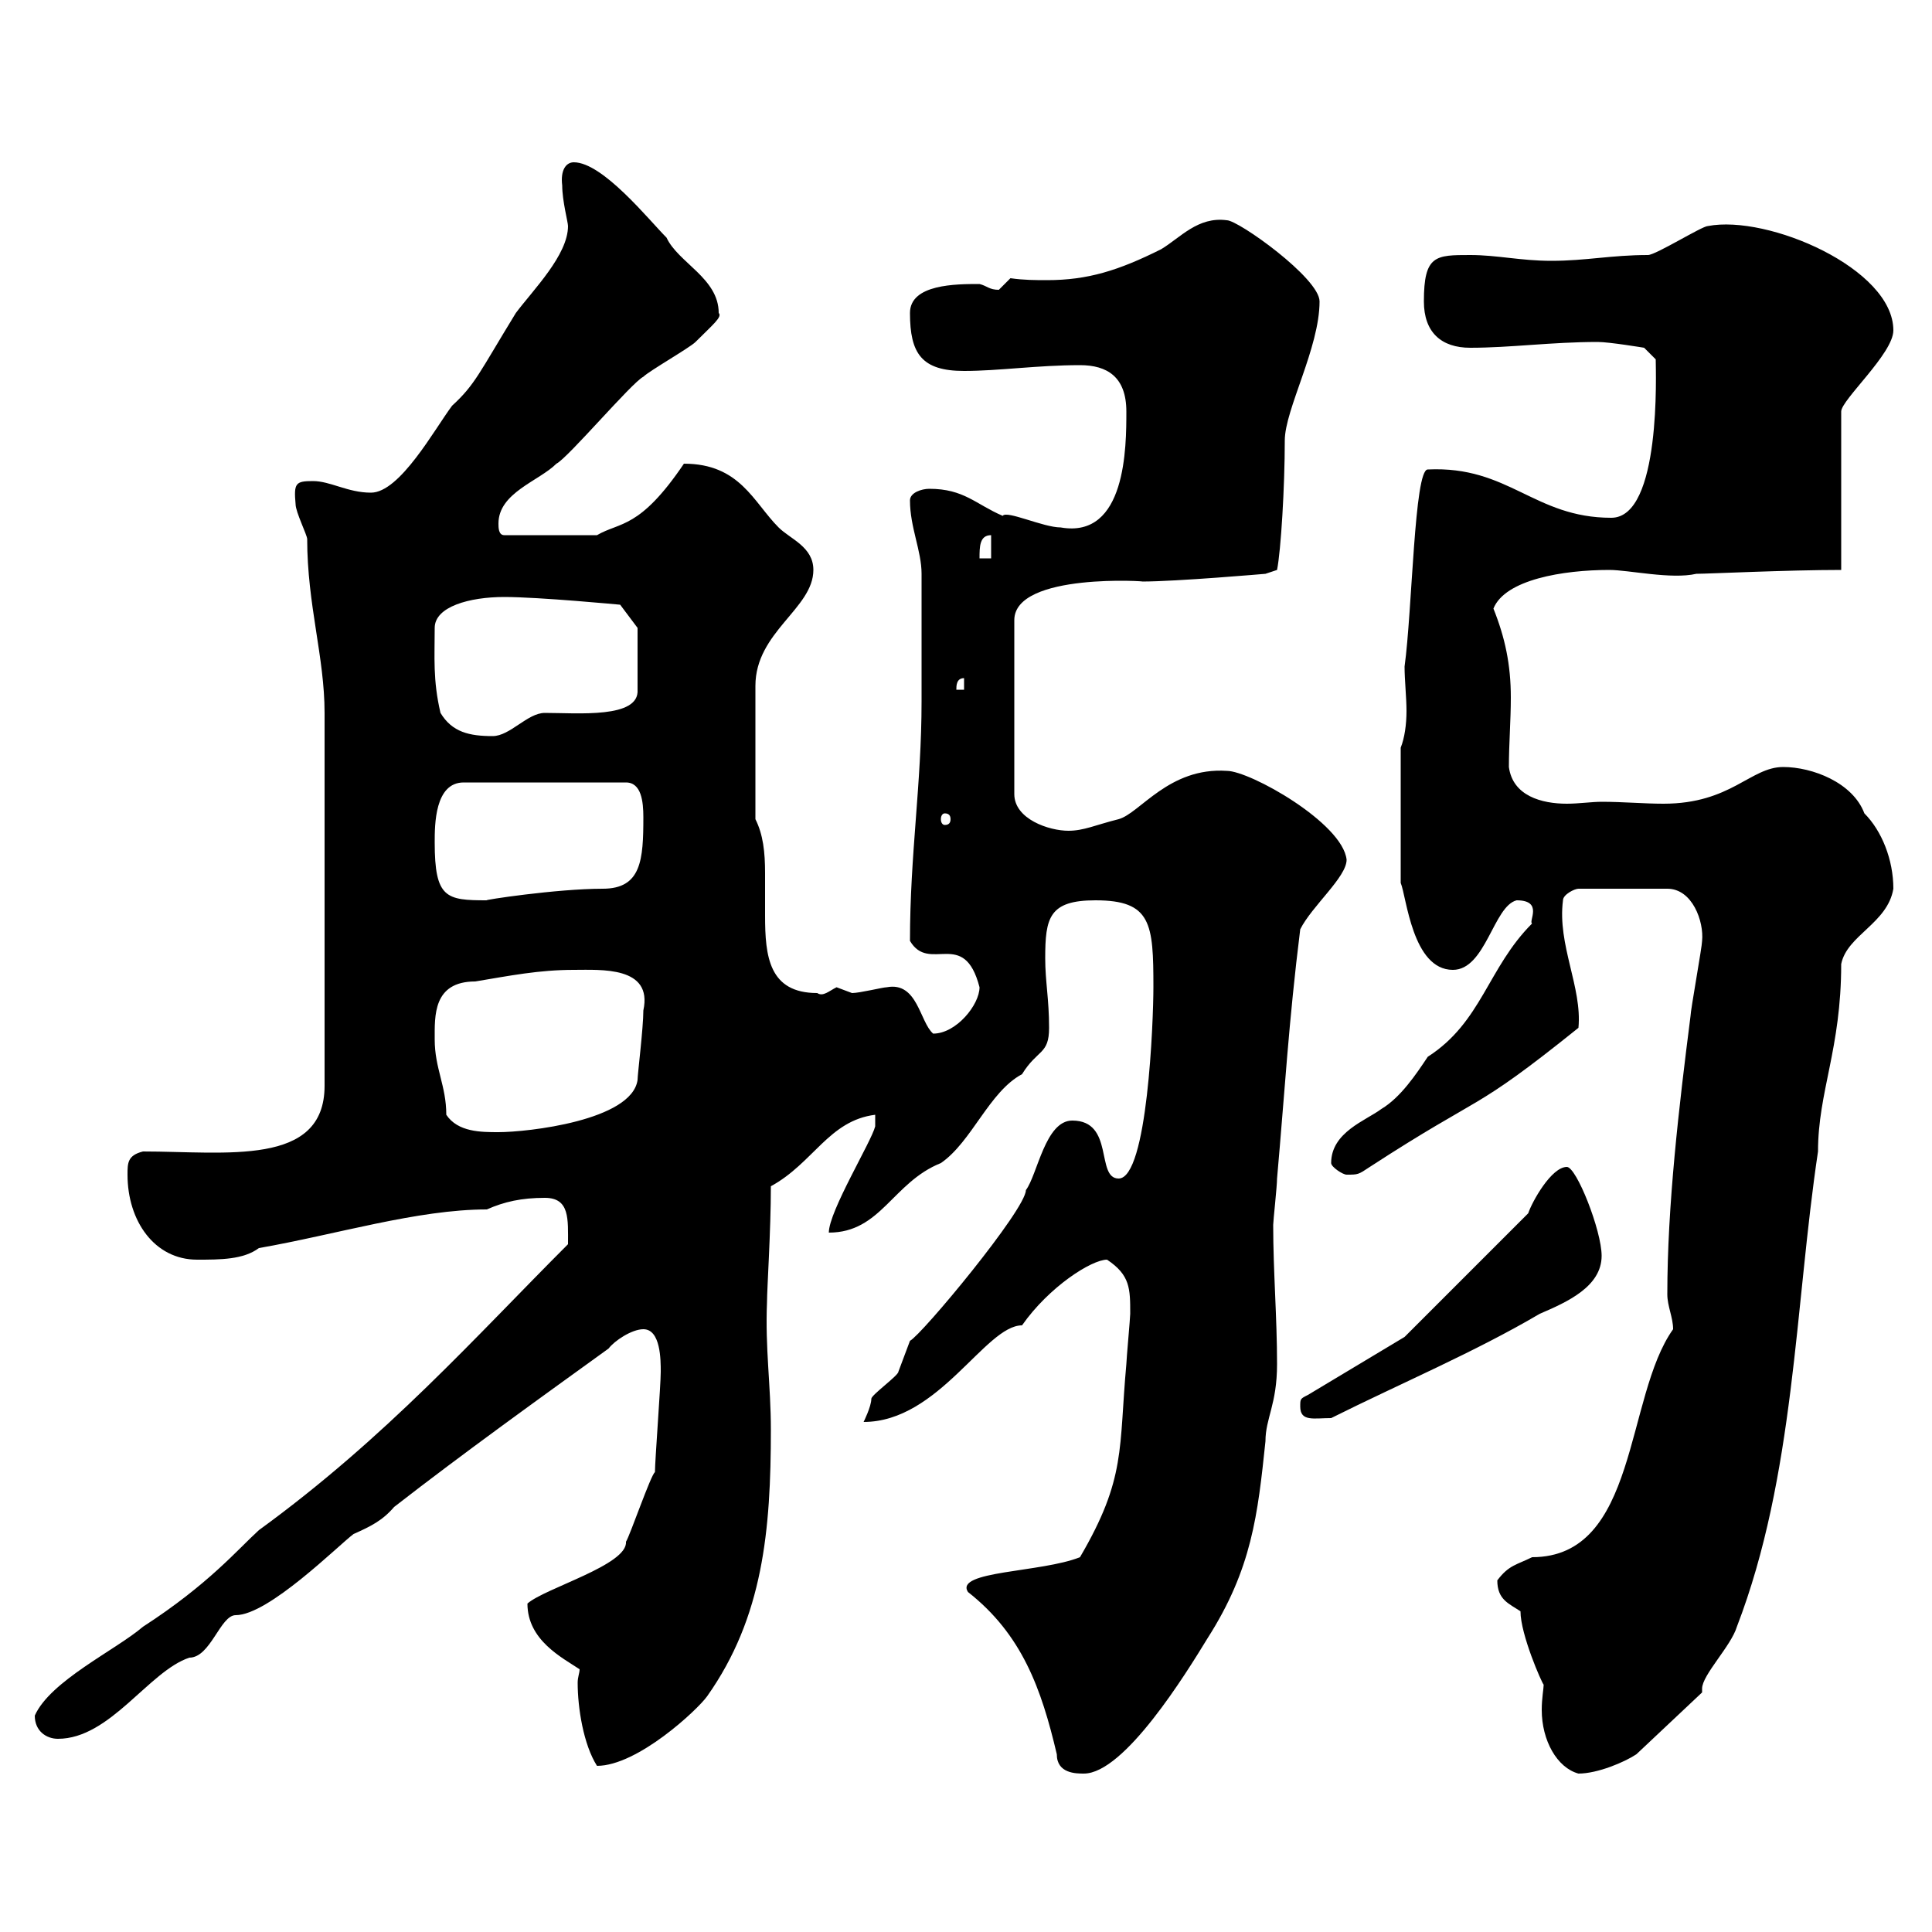 <svg xmlns="http://www.w3.org/2000/svg" xmlns:xlink="http://www.w3.org/1999/xlink" width="300" height="300"><path d="M150.30 247.20C158.70 253.80 161.70 262.20 164.10 272.40C164.10 275.40 167.10 275.40 168.30 275.40C174.60 275.40 184.20 259.80 187.50 254.40C194.40 243.60 195.30 235.20 196.50 223.80C196.50 220.20 198.30 218.10 198.30 211.80C198.30 204.60 197.70 197.40 197.70 190.20C197.70 189.60 198.30 184.20 198.30 183C199.50 169.50 200.10 158.70 201.90 144.30C203.70 140.70 209.10 136.20 209.10 133.50C208.50 127.80 194.10 119.70 190.50 119.70C181.50 119.10 177 126.30 173.70 127.20C170.10 128.10 168.30 129 165.90 129C162.90 129 157.50 127.20 157.50 123.30L157.50 96.30C157.50 88.80 178.80 90.30 177.30 90.30C182.70 90.30 196.50 89.10 196.50 89.10L198.30 88.50C198.90 85.50 199.50 75.60 199.50 68.40C199.50 63.60 204.90 54 204.90 46.80C204.90 43.20 192.30 34.20 190.50 34.20C186 33.60 183.30 36.90 180.30 38.70C173.70 42 168.90 43.50 162.60 43.50C160.80 43.50 159 43.50 156.90 43.20C156.90 43.20 155.10 45 155.10 45C153.60 45 153.30 44.40 152.10 44.10C148.50 44.10 141.30 44.10 141.30 48.60C141.30 54.90 143.10 57.60 149.70 57.60C155.10 57.60 161.10 56.70 167.70 56.70C171.90 56.70 174.90 58.50 174.90 63.90C174.90 69.30 174.90 83.70 164.70 81.90C162 81.90 156.30 79.20 155.70 80.10C151.50 78.30 149.70 75.90 144.30 75.90C143.10 75.90 141.30 76.50 141.30 77.70C141.30 81.90 143.10 85.50 143.10 89.10C143.10 92.10 143.10 103.50 143.10 106.50L143.10 108.90C143.10 121.80 141.30 132.60 141.30 146.10C144.30 151.20 149.70 144 152.10 153.30C152.10 156 148.50 160.50 144.90 160.50C142.80 158.70 142.50 152.40 137.70 153.30C137.10 153.30 133.50 154.20 132.30 154.20C132.30 154.20 129.90 153.30 129.90 153.30C128.70 153.90 127.80 154.80 126.90 154.20C119.40 154.20 118.80 148.50 118.80 142.20C118.80 139.80 118.80 137.70 118.80 135.60C118.80 132.30 118.50 129.60 117.30 127.20L117.30 106.50C117.30 98.10 126.30 94.50 126.30 88.50C126.30 84.90 122.70 83.70 120.90 81.90C117 78 114.90 72 106.20 72C99.30 82.20 96.30 81 92.70 83.10L78.30 83.10C77.40 83.10 77.40 81.90 77.40 81.30C77.40 76.50 83.70 74.70 86.40 72C88.20 71.10 98.10 59.40 99.90 58.50C100.80 57.60 107.10 54 108 53.10C110.70 50.40 112.20 49.20 111.60 48.60C111.60 43.20 105.30 40.80 103.50 36.90C100.80 34.20 93.60 25.20 89.10 25.20C87.90 25.20 87 26.40 87.30 28.80C87.30 31.20 88.20 34.50 88.20 35.10C88.20 39.60 82.80 45 80.10 48.60C74.40 57.90 73.80 59.70 70.20 63C67.50 66.60 62.10 76.50 57.60 76.50C54 76.50 51.30 74.70 48.60 74.70C45.90 74.70 45.60 75 45.90 78.30C45.90 79.50 47.70 83.10 47.70 83.70C47.70 93.90 50.40 102 50.40 110.70L50.40 168.60C50.40 181.20 35.10 178.80 22.20 178.80C19.80 179.40 19.80 180.60 19.80 182.40C19.80 189.60 24 195.60 30.60 195.60C34.20 195.60 37.80 195.60 40.20 193.80C52.20 191.70 64.80 187.80 75.60 187.80C78.30 186.60 81 186 84.60 186C88.50 186 88.20 189.30 88.20 193.20C73.80 207.60 60 223.20 40.20 237.60C36.90 240.60 32.40 246 22.20 252.60C18 256.20 7.80 261 5.40 266.40C5.40 268.80 7.20 270 9 270C17.10 270 23.10 259.50 29.40 257.40C32.70 257.40 34.20 250.80 36.60 250.80C41.70 250.80 52.50 240 54.90 238.20C57.60 237 59.40 236.10 61.20 234C72 225.60 83.70 217.20 94.50 209.40C95.40 208.20 98.10 206.40 99.90 206.40C102.60 206.40 102.60 211.20 102.60 213C102.60 215.10 101.70 226.80 101.70 228.60C101.10 228.90 97.80 238.50 97.20 239.40C97.50 243 84.60 246.60 81.90 249C81.90 254.70 87.30 257.40 90 259.20C90 259.80 89.70 260.40 89.70 261.30C89.70 265.20 90.60 270.90 92.70 274.20C99 274.20 108.30 265.50 109.80 263.40C118.50 251.10 119.70 237.60 119.70 222C119.70 215.10 118.80 209.40 119.10 202.20C119.10 200.10 119.70 191.10 119.70 184.20C126.30 180.60 128.70 174 135.90 173.10L135.90 174.90C135.30 177.30 128.70 188.10 128.70 191.40C136.80 191.40 138.60 183.60 146.10 180.60C150.90 177.30 153.60 169.50 158.70 166.80C161.10 162.90 162.90 163.80 162.90 159.60C162.90 155.10 162.30 152.40 162.30 148.80C162.30 142.50 162.90 139.80 170.10 139.80C178.80 139.80 179.10 143.40 179.10 153.30C179.10 158.40 178.20 183 173.70 183C170.10 183 173.10 174 166.50 174C162.30 174 161.10 182.40 159.30 184.80C159.30 187.80 143.10 207.30 141.30 208.20C141.30 208.20 139.50 213 139.50 213C139.50 213.60 135.30 216.60 135.30 217.20C135.30 218.40 134.10 220.80 134.10 220.80C145.80 220.80 153 205.80 158.70 205.80C162.90 199.80 169.50 195.60 171.90 195.60C175.50 198 175.50 200.10 175.50 204C175.50 204.60 174.90 211.20 174.90 211.80C173.70 225 174.90 229.50 167.70 241.80C161.70 244.20 148.20 243.90 150.30 247.20ZM236.10 250.20C236.10 253.80 239.40 261.30 239.70 261.60C239.70 262.20 239.40 263.70 239.40 265.50C239.40 270.30 241.80 274.50 245.10 275.40C248.10 275.40 252.30 273.60 254.10 272.40L264.30 262.80C264.30 262.80 264.30 262.80 264.30 262.20C264.30 260.10 268.80 255.60 269.70 252.60C278.70 229.20 278.70 202.80 282.30 178.80C282.30 169.50 285.90 162.90 285.90 149.70C286.80 145.20 293.10 143.40 294 138C294 133.50 292.20 129 289.50 126.30C287.70 121.50 281.40 119.10 276.90 119.10C271.80 119.10 268.80 124.80 258.30 124.80C255.30 124.80 252 124.50 248.70 124.50C247.20 124.50 245.10 124.80 243.30 124.80C239.40 124.80 234.90 123.60 234.30 119.10C234.30 115.50 234.60 111.90 234.60 108.30C234.60 103.20 233.70 99 231.90 94.50C233.70 90 242.70 88.50 249.90 88.50C252.90 88.50 259.50 90 263.40 89.10C265.20 89.10 277.50 88.50 285.90 88.50L285.90 63.90C285.90 62.10 294 54.90 294 51.30C294 41.70 274.50 33.30 265.20 35.10C264.30 35.10 257.10 39.60 255.90 39.60C250.20 39.60 246.30 40.50 240.90 40.50C236.10 40.50 232.50 39.60 228.30 39.60C222.90 39.60 221.10 39.60 221.10 46.80C221.10 51.60 223.80 54 228.30 54C234.60 54 240.90 53.10 248.10 53.10C249.90 53.10 255.30 54 255.30 54L257.10 55.80C257.10 57.60 258 80.40 250.20 80.40C238.20 80.40 234.30 72.30 221.70 72.90C219.60 72.90 219.30 94.80 218.10 103.50C218.10 105.60 218.40 108.30 218.40 110.40C218.40 112.50 218.10 114.60 217.50 116.10L217.50 137.10C218.40 139.20 219.30 150.60 225.60 150.60C230.70 150.60 231.90 140.70 235.50 139.80C239.70 139.80 237.30 143.10 237.90 143.40C231 150.30 230.10 158.70 221.70 164.10C219.90 166.80 217.50 170.40 214.50 172.20C212.10 174 206.70 175.80 206.70 180.60C206.70 181.20 208.50 182.40 209.10 182.40C210.90 182.40 210.90 182.40 212.70 181.20C230.70 169.50 228.30 173.10 245.10 159.60C245.70 153.30 241.80 146.70 242.70 139.80C242.70 138.90 244.50 138 245.10 138L258.90 138C262.80 138 264.60 143.10 264.30 146.10C264.30 147 262.50 156.90 262.50 157.80C260.70 171.90 258.90 187.20 258.90 201C258.90 202.80 259.80 204.60 259.80 206.40C252.30 216.90 254.40 241.80 237.90 241.80C235.50 243 234.30 243 232.50 245.40C232.50 248.40 234.30 249 236.10 250.20ZM201.90 218.40C201.90 220.80 204 220.20 206.70 220.20C217.50 214.80 228.90 210 239.10 204C243.30 202.20 248.70 199.80 248.70 195C248.70 191.10 244.80 181.20 243.30 181.20C240.90 181.20 237.90 186.60 237.30 188.40L218.10 207.60L203.10 216.60C201.90 217.20 201.90 217.20 201.90 218.40ZM69.30 173.10C69.30 168.60 67.50 165.90 67.50 161.40C67.50 157.80 67.20 152.40 73.80 152.40C79.20 151.50 83.70 150.60 89.10 150.60C93.30 150.60 101.40 150 99.90 156.90C99.90 159.60 99 166.80 99 167.70C98.10 174 81.90 175.80 77.40 175.80C74.70 175.80 71.10 175.80 69.30 173.10ZM67.50 130.80C67.50 128.10 67.50 121.50 72 121.50L97.20 121.50C99.60 121.50 99.90 124.50 99.90 126.90C99.90 133.50 99.60 138 93.60 138C86.40 138 74.70 139.80 75.60 139.80C69.30 139.80 67.50 139.50 67.50 130.80ZM146.70 126.30C147.30 126.30 147.60 126.60 147.60 127.20C147.60 127.80 147.30 128.10 146.70 128.10C146.40 128.10 146.10 127.80 146.10 127.20C146.10 126.60 146.40 126.30 146.70 126.30ZM68.40 110.70C67.20 105.60 67.50 102 67.50 97.50C67.50 94.20 72.90 92.70 78.30 92.70C83.70 92.70 96.30 93.90 96.30 93.90L99 97.50L99 107.10C99.30 111.60 89.70 110.70 84.60 110.70C81.90 110.70 79.20 114.30 76.50 114.30C72.90 114.30 70.20 113.70 68.40 110.70ZM149.70 105.30L149.70 107.10L148.50 107.10C148.50 106.50 148.50 105.30 149.70 105.30ZM153.90 83.10L153.90 86.70L152.10 86.70C152.10 84.90 152.10 83.10 153.90 83.10Z"/></svg>
